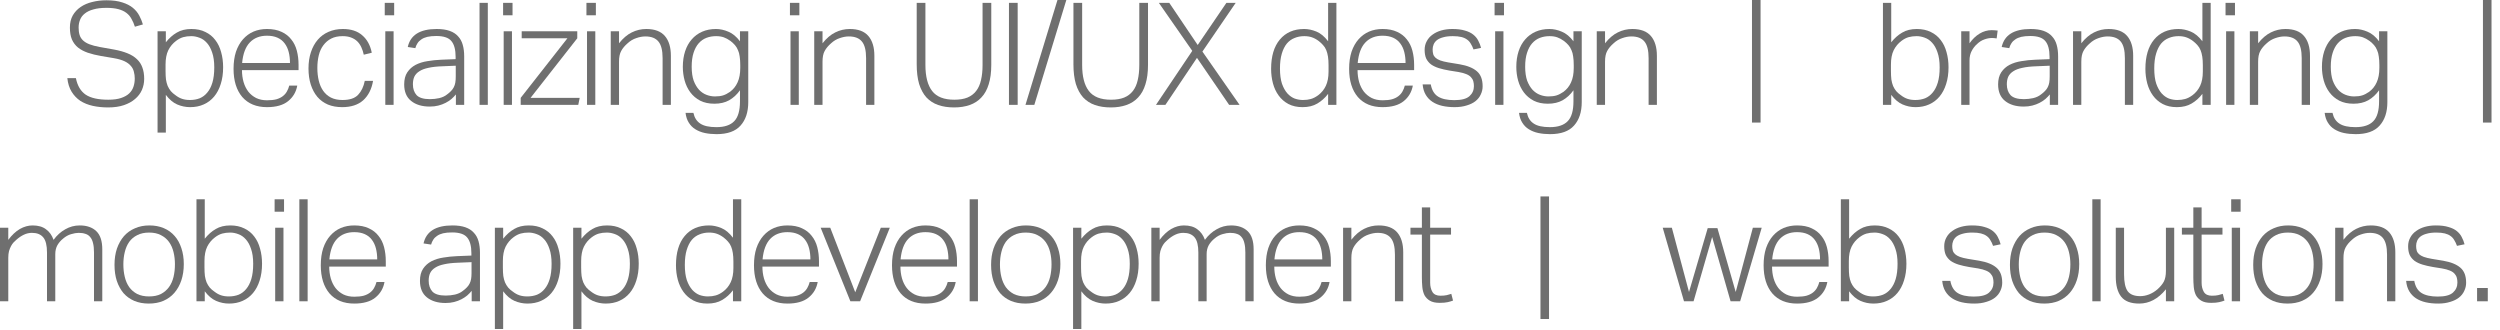 <svg width="280" height="37" viewBox="0 0 280 37" fill="none" xmlns="http://www.w3.org/2000/svg">
<path opacity="0.7" d="M277.433 32.256H278.633V33.744H277.433V32.256Z" fill="#333333"/>
<path opacity="0.7" d="M270.398 31.456C270.515 32.096 270.787 32.549 271.214 32.816C271.641 33.083 272.249 33.216 273.038 33.216C273.838 33.216 274.403 33.067 274.734 32.768C275.065 32.469 275.23 32.096 275.23 31.648C275.23 31.456 275.209 31.28 275.166 31.12C275.123 30.949 275.038 30.795 274.91 30.656C274.793 30.517 274.617 30.4 274.382 30.304C274.158 30.208 273.865 30.128 273.502 30.064L272.494 29.904C272.057 29.829 271.662 29.739 271.31 29.632C270.969 29.525 270.675 29.387 270.43 29.216C270.195 29.035 270.014 28.816 269.886 28.56C269.769 28.293 269.71 27.968 269.71 27.584C269.71 27.221 269.79 26.896 269.95 26.608C270.11 26.309 270.329 26.064 270.606 25.872C270.883 25.669 271.209 25.515 271.582 25.408C271.966 25.301 272.377 25.248 272.814 25.248C273.379 25.248 273.849 25.307 274.222 25.424C274.606 25.531 274.915 25.68 275.15 25.872C275.395 26.064 275.582 26.288 275.71 26.544C275.849 26.8 275.955 27.072 276.03 27.36L275.182 27.536C275.097 27.291 274.995 27.077 274.878 26.896C274.771 26.704 274.633 26.549 274.462 26.432C274.291 26.304 274.078 26.208 273.822 26.144C273.566 26.08 273.246 26.048 272.862 26.048C272.435 26.048 272.078 26.091 271.79 26.176C271.502 26.251 271.267 26.357 271.086 26.496C270.915 26.635 270.793 26.795 270.718 26.976C270.643 27.157 270.606 27.344 270.606 27.536C270.606 27.728 270.627 27.904 270.67 28.064C270.713 28.213 270.798 28.347 270.926 28.464C271.054 28.581 271.23 28.683 271.454 28.768C271.689 28.853 271.993 28.928 272.366 28.992L273.63 29.2C274.494 29.349 275.139 29.611 275.566 29.984C275.993 30.347 276.206 30.907 276.206 31.664C276.206 31.984 276.137 32.288 275.998 32.576C275.87 32.864 275.673 33.115 275.406 33.328C275.15 33.531 274.825 33.691 274.43 33.808C274.035 33.936 273.582 34 273.07 34C272.569 34 272.105 33.952 271.678 33.856C271.262 33.76 270.899 33.611 270.59 33.408C270.281 33.205 270.03 32.944 269.838 32.624C269.646 32.304 269.529 31.915 269.486 31.456H270.398Z" fill="#333333"/>
<path opacity="0.7" d="M261.54 25.504H262.468V26.848C262.916 26.283 263.391 25.877 263.892 25.632C264.404 25.376 264.948 25.248 265.524 25.248C266.463 25.248 267.156 25.509 267.604 26.032C268.052 26.555 268.276 27.296 268.276 28.256V33.744H267.348V28.512C267.348 27.648 267.193 27.029 266.884 26.656C266.575 26.272 266.084 26.08 265.412 26.08C265.092 26.08 264.751 26.144 264.388 26.272C264.036 26.389 263.716 26.581 263.428 26.848C263.108 27.125 262.868 27.413 262.708 27.712C262.548 28 262.468 28.4 262.468 28.912V33.744H261.54V25.504Z" fill="#333333"/>
<path opacity="0.7" d="M256.232 33.2C256.754 33.2 257.197 33.109 257.56 32.928C257.922 32.736 258.221 32.48 258.456 32.16C258.69 31.84 258.861 31.461 258.968 31.024C259.074 30.587 259.128 30.112 259.128 29.6C259.128 29.109 259.074 28.651 258.968 28.224C258.861 27.787 258.69 27.408 258.456 27.088C258.221 26.768 257.922 26.517 257.56 26.336C257.197 26.144 256.754 26.048 256.232 26.048C255.72 26.048 255.277 26.144 254.904 26.336C254.541 26.517 254.242 26.768 254.008 27.088C253.784 27.408 253.618 27.787 253.512 28.224C253.405 28.651 253.352 29.115 253.352 29.616C253.352 30.117 253.405 30.587 253.512 31.024C253.618 31.461 253.784 31.84 254.008 32.16C254.242 32.48 254.541 32.736 254.904 32.928C255.277 33.109 255.72 33.2 256.232 33.2ZM256.2 34C255.592 34 255.048 33.899 254.568 33.696C254.098 33.493 253.698 33.205 253.368 32.832C253.048 32.448 252.797 31.989 252.616 31.456C252.445 30.923 252.36 30.325 252.36 29.664C252.36 28.992 252.45 28.384 252.632 27.84C252.824 27.296 253.085 26.832 253.416 26.448C253.757 26.064 254.168 25.771 254.648 25.568C255.128 25.355 255.666 25.248 256.264 25.248C256.861 25.248 257.4 25.349 257.88 25.552C258.36 25.755 258.765 26.048 259.096 26.432C259.426 26.805 259.677 27.259 259.848 27.792C260.029 28.325 260.12 28.917 260.12 29.568C260.12 30.24 260.029 30.848 259.848 31.392C259.666 31.936 259.405 32.405 259.064 32.8C258.733 33.184 258.322 33.483 257.832 33.696C257.352 33.899 256.808 34 256.2 34Z" fill="#333333"/>
<path opacity="0.7" d="M249.958 25.504H250.886V33.744H249.958V25.504ZM249.894 22.32H250.95V23.712H249.894V22.32Z" fill="#333333"/>
<path opacity="0.7" d="M245.653 26.272H244.373V25.504H245.653V23.232H246.581V25.504H248.917V26.272H246.581V31.664C246.581 32.069 246.666 32.416 246.837 32.704C247.007 32.981 247.306 33.12 247.733 33.12C248.01 33.12 248.245 33.099 248.437 33.056C248.629 33.013 248.799 32.965 248.949 32.912L249.141 33.664C248.981 33.728 248.783 33.787 248.549 33.84C248.325 33.893 248.026 33.92 247.653 33.92C247.183 33.92 246.815 33.84 246.549 33.68C246.282 33.52 246.079 33.312 245.941 33.056C245.813 32.789 245.733 32.485 245.701 32.144C245.669 31.803 245.653 31.445 245.653 31.072V26.272Z" fill="#333333"/>
<path opacity="0.7" d="M236.967 25.504H237.895V30.736C237.895 31.6 238.028 32.224 238.295 32.608C238.572 32.981 239.041 33.168 239.703 33.168C240.033 33.168 240.364 33.104 240.695 32.976C241.025 32.848 241.34 32.656 241.639 32.4C241.948 32.123 242.183 31.84 242.343 31.552C242.503 31.253 242.583 30.848 242.583 30.336V25.504H243.511V33.744H242.583V32.4C241.719 33.467 240.721 34 239.591 34C238.652 34 237.98 33.744 237.575 33.232C237.169 32.72 236.967 31.973 236.967 30.992V25.504Z" fill="#333333"/>
<path opacity="0.7" d="M234.341 22.32H235.269V33.744H234.341V22.32Z" fill="#333333"/>
<path opacity="0.7" d="M228.985 33.2C229.507 33.2 229.95 33.109 230.313 32.928C230.675 32.736 230.974 32.48 231.209 32.16C231.443 31.84 231.614 31.461 231.721 31.024C231.827 30.587 231.881 30.112 231.881 29.6C231.881 29.109 231.827 28.651 231.721 28.224C231.614 27.787 231.443 27.408 231.209 27.088C230.974 26.768 230.675 26.517 230.313 26.336C229.95 26.144 229.507 26.048 228.985 26.048C228.473 26.048 228.03 26.144 227.657 26.336C227.294 26.517 226.995 26.768 226.761 27.088C226.537 27.408 226.371 27.787 226.265 28.224C226.158 28.651 226.105 29.115 226.105 29.616C226.105 30.117 226.158 30.587 226.265 31.024C226.371 31.461 226.537 31.84 226.761 32.16C226.995 32.48 227.294 32.736 227.657 32.928C228.03 33.109 228.473 33.2 228.985 33.2ZM228.953 34C228.345 34 227.801 33.899 227.321 33.696C226.851 33.493 226.451 33.205 226.121 32.832C225.801 32.448 225.55 31.989 225.369 31.456C225.198 30.923 225.113 30.325 225.113 29.664C225.113 28.992 225.203 28.384 225.385 27.84C225.577 27.296 225.838 26.832 226.169 26.448C226.51 26.064 226.921 25.771 227.401 25.568C227.881 25.355 228.419 25.248 229.017 25.248C229.614 25.248 230.153 25.349 230.633 25.552C231.113 25.755 231.518 26.048 231.849 26.432C232.179 26.805 232.43 27.259 232.601 27.792C232.782 28.325 232.873 28.917 232.873 29.568C232.873 30.24 232.782 30.848 232.601 31.392C232.419 31.936 232.158 32.405 231.817 32.8C231.486 33.184 231.075 33.483 230.585 33.696C230.105 33.899 229.561 34 228.953 34Z" fill="#333333"/>
<path opacity="0.7" d="M218.44 31.456C218.558 32.096 218.83 32.549 219.256 32.816C219.683 33.083 220.291 33.216 221.08 33.216C221.88 33.216 222.446 33.067 222.776 32.768C223.107 32.469 223.272 32.096 223.272 31.648C223.272 31.456 223.251 31.28 223.208 31.12C223.166 30.949 223.08 30.795 222.952 30.656C222.835 30.517 222.659 30.4 222.424 30.304C222.2 30.208 221.907 30.128 221.544 30.064L220.536 29.904C220.099 29.829 219.704 29.739 219.352 29.632C219.011 29.525 218.718 29.387 218.472 29.216C218.238 29.035 218.056 28.816 217.928 28.56C217.811 28.293 217.752 27.968 217.752 27.584C217.752 27.221 217.832 26.896 217.992 26.608C218.152 26.309 218.371 26.064 218.648 25.872C218.926 25.669 219.251 25.515 219.624 25.408C220.008 25.301 220.419 25.248 220.856 25.248C221.422 25.248 221.891 25.307 222.264 25.424C222.648 25.531 222.958 25.68 223.192 25.872C223.438 26.064 223.624 26.288 223.752 26.544C223.891 26.8 223.998 27.072 224.072 27.36L223.224 27.536C223.139 27.291 223.038 27.077 222.92 26.896C222.814 26.704 222.675 26.549 222.504 26.432C222.334 26.304 222.12 26.208 221.864 26.144C221.608 26.08 221.288 26.048 220.904 26.048C220.478 26.048 220.12 26.091 219.832 26.176C219.544 26.251 219.31 26.357 219.128 26.496C218.958 26.635 218.835 26.795 218.76 26.976C218.686 27.157 218.648 27.344 218.648 27.536C218.648 27.728 218.67 27.904 218.712 28.064C218.755 28.213 218.84 28.347 218.968 28.464C219.096 28.581 219.272 28.683 219.496 28.768C219.731 28.853 220.035 28.928 220.408 28.992L221.672 29.2C222.536 29.349 223.182 29.611 223.608 29.984C224.035 30.347 224.248 30.907 224.248 31.664C224.248 31.984 224.179 32.288 224.04 32.576C223.912 32.864 223.715 33.115 223.448 33.328C223.192 33.531 222.867 33.691 222.472 33.808C222.078 33.936 221.624 34 221.112 34C220.611 34 220.147 33.952 219.72 33.856C219.304 33.76 218.942 33.611 218.632 33.408C218.323 33.205 218.072 32.944 217.88 32.624C217.688 32.304 217.571 31.915 217.528 31.456H218.44Z" fill="#333333"/>
<path opacity="0.7" d="M206.174 22.32H207.102V26.736C207.475 26.267 207.886 25.904 208.334 25.648C208.782 25.382 209.326 25.248 209.966 25.248C210.563 25.248 211.086 25.36 211.534 25.584C211.982 25.798 212.35 26.096 212.638 26.48C212.936 26.864 213.155 27.318 213.294 27.84C213.443 28.363 213.518 28.928 213.518 29.536C213.518 30.24 213.427 30.87 213.246 31.424C213.075 31.968 212.83 32.432 212.51 32.816C212.19 33.2 211.8 33.494 211.342 33.696C210.894 33.899 210.387 34 209.822 34C209.32 34 208.835 33.899 208.366 33.696C207.907 33.494 207.486 33.136 207.102 32.624V33.744H206.174V22.32ZM207.07 29.952C207.07 30.315 207.086 30.635 207.118 30.912C207.16 31.179 207.224 31.419 207.31 31.632C207.406 31.846 207.523 32.038 207.662 32.208C207.8 32.368 207.971 32.518 208.174 32.656C208.419 32.848 208.67 32.987 208.926 33.072C209.182 33.158 209.475 33.2 209.806 33.2C210.2 33.2 210.563 33.136 210.894 33.008C211.224 32.87 211.507 32.656 211.742 32.368C211.987 32.08 212.179 31.707 212.318 31.248C212.456 30.779 212.526 30.214 212.526 29.552C212.526 28.88 212.446 28.32 212.286 27.872C212.136 27.424 211.939 27.067 211.694 26.8C211.448 26.523 211.171 26.331 210.862 26.224C210.552 26.107 210.248 26.048 209.95 26.048C209.619 26.048 209.32 26.086 209.054 26.16C208.787 26.235 208.52 26.374 208.254 26.576C207.88 26.854 207.587 27.206 207.374 27.632C207.171 28.048 207.07 28.582 207.07 29.232V29.952Z" fill="#333333"/>
<path opacity="0.7" d="M204.661 31.584C204.533 32.299 204.191 32.88 203.637 33.328C203.082 33.776 202.293 34 201.269 34C200.085 34 199.162 33.621 198.501 32.864C197.85 32.096 197.525 31.045 197.525 29.712C197.525 28.987 197.615 28.347 197.797 27.792C197.989 27.237 198.25 26.773 198.581 26.4C198.922 26.016 199.317 25.728 199.765 25.536C200.223 25.344 200.725 25.248 201.269 25.248C201.909 25.248 202.453 25.355 202.901 25.568C203.349 25.771 203.711 26.053 203.989 26.416C204.277 26.768 204.485 27.189 204.613 27.68C204.741 28.171 204.805 28.699 204.805 29.264V29.856H198.469C198.469 30.325 198.527 30.768 198.645 31.184C198.762 31.589 198.938 31.947 199.173 32.256C199.407 32.555 199.701 32.795 200.053 32.976C200.405 33.147 200.81 33.232 201.269 33.232C201.685 33.232 202.037 33.195 202.325 33.12C202.613 33.035 202.853 32.917 203.045 32.768C203.237 32.619 203.386 32.448 203.493 32.256C203.61 32.053 203.701 31.829 203.765 31.584H204.661ZM203.845 29.056C203.845 28.608 203.797 28.197 203.701 27.824C203.605 27.451 203.455 27.131 203.253 26.864C203.05 26.587 202.783 26.373 202.453 26.224C202.122 26.075 201.727 26 201.269 26C200.469 26 199.829 26.251 199.349 26.752C198.869 27.253 198.581 28.021 198.485 29.056H203.845Z" fill="#333333"/>
<path opacity="0.7" d="M186.224 25.504H187.248L189.168 32.704L191.264 25.552H192.352L194.4 32.704L196.32 25.504H197.312L194.896 33.744H193.824L191.76 26.544L189.68 33.744H188.608L186.224 25.504Z" fill="#333333"/>
<path opacity="0.7" d="M172.532 22H173.492V35.728H172.532V22Z" fill="#333333"/>
<path opacity="0.7" d="M159.251 26.272H157.971V25.504H159.251V23.232H160.179V25.504H162.515V26.272H160.179V31.664C160.179 32.069 160.264 32.416 160.435 32.704C160.606 32.981 160.904 33.12 161.331 33.12C161.608 33.12 161.843 33.099 162.035 33.056C162.227 33.013 162.398 32.965 162.547 32.912L162.739 33.664C162.579 33.728 162.382 33.787 162.147 33.84C161.923 33.893 161.624 33.92 161.251 33.92C160.782 33.92 160.414 33.84 160.147 33.68C159.88 33.52 159.678 33.312 159.539 33.056C159.411 32.789 159.331 32.485 159.299 32.144C159.267 31.803 159.251 31.445 159.251 31.072V26.272Z" fill="#333333"/>
<path opacity="0.7" d="M150.425 25.504H151.353V26.848C151.801 26.283 152.276 25.877 152.777 25.632C153.289 25.376 153.833 25.248 154.409 25.248C155.348 25.248 156.041 25.509 156.489 26.032C156.937 26.555 157.161 27.296 157.161 28.256V33.744H156.233V28.512C156.233 27.648 156.078 27.029 155.769 26.656C155.46 26.272 154.969 26.08 154.297 26.08C153.977 26.08 153.636 26.144 153.273 26.272C152.921 26.389 152.601 26.581 152.313 26.848C151.993 27.125 151.753 27.413 151.593 27.712C151.433 28 151.353 28.4 151.353 28.912V33.744H150.425V25.504Z" fill="#333333"/>
<path opacity="0.7" d="M148.912 31.584C148.784 32.299 148.443 32.88 147.888 33.328C147.333 33.776 146.544 34 145.52 34C144.336 34 143.413 33.621 142.752 32.864C142.101 32.096 141.776 31.045 141.776 29.712C141.776 28.987 141.867 28.347 142.048 27.792C142.24 27.237 142.501 26.773 142.832 26.4C143.173 26.016 143.568 25.728 144.016 25.536C144.475 25.344 144.976 25.248 145.52 25.248C146.16 25.248 146.704 25.355 147.152 25.568C147.6 25.771 147.963 26.053 148.24 26.416C148.528 26.768 148.736 27.189 148.864 27.68C148.992 28.171 149.056 28.699 149.056 29.264V29.856H142.72C142.72 30.325 142.779 30.768 142.896 31.184C143.013 31.589 143.189 31.947 143.424 32.256C143.659 32.555 143.952 32.795 144.304 32.976C144.656 33.147 145.061 33.232 145.52 33.232C145.936 33.232 146.288 33.195 146.576 33.12C146.864 33.035 147.104 32.917 147.296 32.768C147.488 32.619 147.637 32.448 147.744 32.256C147.861 32.053 147.952 31.829 148.016 31.584H148.912ZM148.096 29.056C148.096 28.608 148.048 28.197 147.952 27.824C147.856 27.451 147.707 27.131 147.504 26.864C147.301 26.587 147.035 26.373 146.704 26.224C146.373 26.075 145.979 26 145.52 26C144.72 26 144.08 26.251 143.6 26.752C143.12 27.253 142.832 28.021 142.736 29.056H148.096Z" fill="#333333"/>
<path opacity="0.7" d="M128.951 25.504H129.879V26.864C130.285 26.32 130.717 25.915 131.175 25.648C131.645 25.381 132.119 25.248 132.599 25.248C133.229 25.248 133.73 25.392 134.103 25.68C134.487 25.957 134.77 26.352 134.951 26.864C135.325 26.352 135.762 25.957 136.263 25.68C136.765 25.392 137.303 25.248 137.879 25.248C138.669 25.248 139.287 25.461 139.735 25.888C140.183 26.315 140.407 26.997 140.407 27.936V33.744H139.479V28.272C139.479 27.845 139.442 27.493 139.367 27.216C139.303 26.939 139.197 26.715 139.047 26.544C138.909 26.373 138.733 26.256 138.519 26.192C138.306 26.117 138.055 26.08 137.767 26.08C137.522 26.08 137.239 26.128 136.919 26.224C136.61 26.309 136.311 26.475 136.023 26.72C135.767 26.923 135.554 27.168 135.383 27.456C135.223 27.744 135.143 28.08 135.143 28.464V33.744H134.215V28.288C134.215 27.488 134.077 26.923 133.799 26.592C133.522 26.251 133.101 26.08 132.535 26.08C132.215 26.08 131.911 26.149 131.623 26.288C131.346 26.416 131.069 26.603 130.791 26.848C130.695 26.933 130.589 27.035 130.471 27.152C130.365 27.269 130.269 27.408 130.183 27.568C130.098 27.728 130.023 27.915 129.959 28.128C129.906 28.341 129.879 28.587 129.879 28.864V33.744H128.951V25.504Z" fill="#333333"/>
<path opacity="0.7" d="M120.183 25.504H121.111V26.736C121.484 26.267 121.895 25.904 122.343 25.648C122.791 25.381 123.335 25.248 123.975 25.248C124.583 25.248 125.106 25.36 125.543 25.584C125.991 25.797 126.359 26.096 126.647 26.48C126.946 26.864 127.164 27.317 127.303 27.84C127.452 28.363 127.527 28.928 127.527 29.536C127.527 30.24 127.436 30.869 127.255 31.424C127.084 31.968 126.839 32.432 126.519 32.816C126.199 33.2 125.81 33.493 125.351 33.696C124.903 33.899 124.396 34 123.831 34C123.33 34 122.844 33.899 122.375 33.696C121.916 33.493 121.495 33.136 121.111 32.624V36.848H120.183V25.504ZM121.079 29.952C121.079 30.315 121.095 30.635 121.127 30.912C121.17 31.179 121.234 31.419 121.319 31.632C121.415 31.845 121.532 32.037 121.671 32.208C121.81 32.368 121.98 32.517 122.183 32.656C122.428 32.848 122.679 32.987 122.935 33.072C123.191 33.157 123.484 33.2 123.815 33.2C124.21 33.2 124.572 33.136 124.903 33.008C125.234 32.869 125.516 32.656 125.751 32.368C125.996 32.08 126.188 31.707 126.327 31.248C126.466 30.779 126.535 30.213 126.535 29.552C126.535 28.88 126.455 28.32 126.295 27.872C126.146 27.424 125.948 27.067 125.703 26.8C125.458 26.523 125.18 26.331 124.871 26.224C124.562 26.107 124.258 26.048 123.959 26.048C123.628 26.048 123.33 26.085 123.063 26.16C122.796 26.235 122.53 26.373 122.263 26.576C121.89 26.853 121.596 27.205 121.383 27.632C121.18 28.048 121.079 28.581 121.079 29.232V29.952Z" fill="#333333"/>
<path opacity="0.7" d="M114.875 33.2C115.397 33.2 115.84 33.109 116.203 32.928C116.565 32.736 116.864 32.48 117.099 32.16C117.333 31.84 117.504 31.461 117.611 31.024C117.717 30.587 117.771 30.112 117.771 29.6C117.771 29.109 117.717 28.651 117.611 28.224C117.504 27.787 117.333 27.408 117.099 27.088C116.864 26.768 116.565 26.517 116.203 26.336C115.84 26.144 115.397 26.048 114.875 26.048C114.363 26.048 113.92 26.144 113.547 26.336C113.184 26.517 112.885 26.768 112.651 27.088C112.427 27.408 112.261 27.787 112.155 28.224C112.048 28.651 111.995 29.115 111.995 29.616C111.995 30.117 112.048 30.587 112.155 31.024C112.261 31.461 112.427 31.84 112.651 32.16C112.885 32.48 113.184 32.736 113.547 32.928C113.92 33.109 114.363 33.2 114.875 33.2ZM114.843 34C114.235 34 113.691 33.899 113.211 33.696C112.741 33.493 112.341 33.205 112.011 32.832C111.691 32.448 111.44 31.989 111.259 31.456C111.088 30.923 111.003 30.325 111.003 29.664C111.003 28.992 111.093 28.384 111.275 27.84C111.467 27.296 111.728 26.832 112.059 26.448C112.4 26.064 112.811 25.771 113.291 25.568C113.771 25.355 114.309 25.248 114.907 25.248C115.504 25.248 116.043 25.349 116.523 25.552C117.003 25.755 117.408 26.048 117.739 26.432C118.069 26.805 118.32 27.259 118.491 27.792C118.672 28.325 118.763 28.917 118.763 29.568C118.763 30.24 118.672 30.848 118.491 31.392C118.309 31.936 118.048 32.405 117.707 32.8C117.376 33.184 116.965 33.483 116.475 33.696C115.995 33.899 115.451 34 114.843 34Z" fill="#333333"/>
<path opacity="0.7" d="M108.601 22.32H109.529V33.744H108.601V22.32Z" fill="#333333"/>
<path opacity="0.7" d="M107.04 31.584C106.912 32.299 106.571 32.88 106.016 33.328C105.461 33.776 104.672 34 103.648 34C102.464 34 101.541 33.621 100.88 32.864C100.229 32.096 99.904 31.045 99.904 29.712C99.904 28.987 99.995 28.347 100.176 27.792C100.368 27.237 100.629 26.773 100.96 26.4C101.301 26.016 101.696 25.728 102.144 25.536C102.603 25.344 103.104 25.248 103.648 25.248C104.288 25.248 104.832 25.355 105.28 25.568C105.728 25.771 106.091 26.053 106.368 26.416C106.656 26.768 106.864 27.189 106.992 27.68C107.12 28.171 107.184 28.699 107.184 29.264V29.856H100.848C100.848 30.325 100.907 30.768 101.024 31.184C101.141 31.589 101.317 31.947 101.552 32.256C101.787 32.555 102.08 32.795 102.432 32.976C102.784 33.147 103.189 33.232 103.648 33.232C104.064 33.232 104.416 33.195 104.704 33.12C104.992 33.035 105.232 32.917 105.424 32.768C105.616 32.619 105.765 32.448 105.872 32.256C105.989 32.053 106.08 31.829 106.144 31.584H107.04ZM106.224 29.056C106.224 28.608 106.176 28.197 106.08 27.824C105.984 27.451 105.835 27.131 105.632 26.864C105.429 26.587 105.163 26.373 104.832 26.224C104.501 26.075 104.107 26 103.648 26C102.848 26 102.208 26.251 101.728 26.752C101.248 27.253 100.96 28.021 100.864 29.056H106.224Z" fill="#333333"/>
<path opacity="0.7" d="M91.915 25.504H92.987L95.787 32.736L98.651 25.504H99.659L96.331 33.744H95.243L91.915 25.504Z" fill="#333333"/>
<path opacity="0.7" d="M91.582 31.584C91.454 32.299 91.112 32.88 90.558 33.328C90.003 33.776 89.214 34 88.19 34C87.006 34 86.083 33.621 85.422 32.864C84.771 32.096 84.446 31.045 84.446 29.712C84.446 28.987 84.537 28.347 84.718 27.792C84.91 27.237 85.171 26.773 85.502 26.4C85.843 26.016 86.238 25.728 86.686 25.536C87.144 25.344 87.646 25.248 88.19 25.248C88.83 25.248 89.374 25.355 89.822 25.568C90.27 25.771 90.632 26.053 90.91 26.416C91.198 26.768 91.406 27.189 91.534 27.68C91.662 28.171 91.726 28.699 91.726 29.264V29.856H85.39C85.39 30.325 85.448 30.768 85.566 31.184C85.683 31.589 85.859 31.947 86.094 32.256C86.329 32.555 86.622 32.795 86.974 32.976C87.326 33.147 87.731 33.232 88.19 33.232C88.606 33.232 88.958 33.195 89.246 33.12C89.534 33.035 89.774 32.917 89.966 32.768C90.158 32.619 90.307 32.448 90.414 32.256C90.531 32.053 90.622 31.829 90.686 31.584H91.582ZM90.766 29.056C90.766 28.608 90.718 28.197 90.622 27.824C90.526 27.451 90.376 27.131 90.174 26.864C89.971 26.587 89.704 26.373 89.374 26.224C89.043 26.075 88.648 26 88.19 26C87.39 26 86.75 26.251 86.27 26.752C85.79 27.253 85.502 28.021 85.406 29.056H90.766Z" fill="#333333"/>
<path opacity="0.7" d="M82.093 32.512C81.741 32.971 81.336 33.334 80.877 33.6C80.429 33.867 79.88 34 79.229 34C78.621 34 78.093 33.883 77.645 33.648C77.208 33.414 76.845 33.099 76.557 32.704C76.269 32.31 76.056 31.856 75.917 31.344C75.778 30.822 75.709 30.278 75.709 29.712C75.709 28.304 76.034 27.211 76.685 26.432C77.346 25.643 78.253 25.248 79.405 25.248C79.853 25.248 80.312 25.344 80.781 25.536C81.25 25.728 81.688 26.091 82.093 26.624V22.32H83.021V33.744H82.093V32.512ZM82.141 29.296C82.141 28.923 82.12 28.603 82.077 28.336C82.034 28.059 81.97 27.819 81.885 27.616C81.8 27.403 81.682 27.216 81.533 27.056C81.394 26.896 81.229 26.742 81.037 26.592C80.781 26.4 80.525 26.262 80.269 26.176C80.024 26.091 79.741 26.048 79.421 26.048C79.026 26.048 78.664 26.118 78.333 26.256C78.002 26.384 77.714 26.592 77.469 26.88C77.234 27.168 77.048 27.542 76.909 28C76.77 28.459 76.701 29.019 76.701 29.68C76.701 30.352 76.776 30.918 76.925 31.376C77.085 31.824 77.288 32.187 77.533 32.464C77.778 32.731 78.05 32.923 78.349 33.04C78.658 33.147 78.968 33.2 79.277 33.2C79.608 33.2 79.901 33.163 80.157 33.088C80.424 33.014 80.696 32.875 80.973 32.672C81.346 32.395 81.634 32.043 81.837 31.616C82.04 31.19 82.141 30.656 82.141 30.016V29.296Z" fill="#333333"/>
<path opacity="0.7" d="M64.194 25.504H65.122V26.736C65.496 26.267 65.906 25.904 66.354 25.648C66.802 25.381 67.346 25.248 67.986 25.248C68.594 25.248 69.117 25.36 69.554 25.584C70.002 25.797 70.37 26.096 70.658 26.48C70.957 26.864 71.176 27.317 71.314 27.84C71.464 28.363 71.538 28.928 71.538 29.536C71.538 30.24 71.448 30.869 71.266 31.424C71.096 31.968 70.85 32.432 70.53 32.816C70.21 33.2 69.821 33.493 69.362 33.696C68.914 33.899 68.408 34 67.842 34C67.341 34 66.856 33.899 66.386 33.696C65.928 33.493 65.506 33.136 65.122 32.624V36.848H64.194V25.504ZM65.09 29.952C65.09 30.315 65.106 30.635 65.138 30.912C65.181 31.179 65.245 31.419 65.33 31.632C65.426 31.845 65.544 32.037 65.682 32.208C65.821 32.368 65.992 32.517 66.194 32.656C66.44 32.848 66.69 32.987 66.946 33.072C67.202 33.157 67.496 33.2 67.826 33.2C68.221 33.2 68.584 33.136 68.914 33.008C69.245 32.869 69.528 32.656 69.762 32.368C70.008 32.08 70.2 31.707 70.338 31.248C70.477 30.779 70.546 30.213 70.546 29.552C70.546 28.88 70.466 28.32 70.306 27.872C70.157 27.424 69.96 27.067 69.714 26.8C69.469 26.523 69.192 26.331 68.882 26.224C68.573 26.107 68.269 26.048 67.97 26.048C67.64 26.048 67.341 26.085 67.074 26.16C66.808 26.235 66.541 26.373 66.274 26.576C65.901 26.853 65.608 27.205 65.394 27.632C65.192 28.048 65.09 28.581 65.09 29.232V29.952Z" fill="#333333"/>
<path opacity="0.7" d="M55.426 25.504H56.354V26.736C56.727 26.267 57.138 25.904 57.586 25.648C58.034 25.381 58.578 25.248 59.218 25.248C59.826 25.248 60.349 25.36 60.786 25.584C61.234 25.797 61.602 26.096 61.89 26.48C62.189 26.864 62.407 27.317 62.546 27.84C62.696 28.363 62.77 28.928 62.77 29.536C62.77 30.24 62.679 30.869 62.498 31.424C62.328 31.968 62.082 32.432 61.762 32.816C61.442 33.2 61.053 33.493 60.594 33.696C60.146 33.899 59.639 34 59.074 34C58.573 34 58.087 33.899 57.618 33.696C57.16 33.493 56.738 33.136 56.354 32.624V36.848H55.426V25.504ZM56.322 29.952C56.322 30.315 56.338 30.635 56.37 30.912C56.413 31.179 56.477 31.419 56.562 31.632C56.658 31.845 56.776 32.037 56.914 32.208C57.053 32.368 57.224 32.517 57.426 32.656C57.672 32.848 57.922 32.987 58.178 33.072C58.434 33.157 58.727 33.2 59.058 33.2C59.453 33.2 59.816 33.136 60.146 33.008C60.477 32.869 60.76 32.656 60.994 32.368C61.239 32.08 61.431 31.707 61.57 31.248C61.709 30.779 61.778 30.213 61.778 29.552C61.778 28.88 61.698 28.32 61.538 27.872C61.389 27.424 61.191 27.067 60.946 26.8C60.701 26.523 60.423 26.331 60.114 26.224C59.805 26.107 59.501 26.048 59.202 26.048C58.871 26.048 58.573 26.085 58.306 26.16C58.039 26.235 57.773 26.373 57.506 26.576C57.133 26.853 56.84 27.205 56.626 27.632C56.423 28.048 56.322 28.581 56.322 29.232V29.952Z" fill="#333333"/>
<path opacity="0.7" d="M52.828 32.576C52.689 32.747 52.524 32.917 52.332 33.088C52.14 33.248 51.921 33.392 51.676 33.52C51.431 33.648 51.159 33.749 50.86 33.824C50.572 33.899 50.252 33.936 49.9 33.936C49.036 33.936 48.343 33.728 47.82 33.312C47.297 32.896 47.036 32.277 47.036 31.456C47.036 30.901 47.153 30.448 47.388 30.096C47.623 29.744 47.932 29.467 48.316 29.264C48.711 29.061 49.153 28.923 49.644 28.848C50.145 28.763 50.663 28.709 51.196 28.688L52.796 28.624V28.368C52.796 27.557 52.636 26.965 52.316 26.592C52.007 26.219 51.447 26.032 50.636 26.032C50.241 26.032 49.905 26.064 49.628 26.128C49.361 26.192 49.137 26.288 48.956 26.416C48.775 26.533 48.631 26.677 48.524 26.848C48.417 27.008 48.337 27.189 48.284 27.392L47.436 27.264C47.735 25.92 48.812 25.248 50.668 25.248C51.244 25.248 51.729 25.317 52.124 25.456C52.519 25.595 52.833 25.797 53.068 26.064C53.313 26.32 53.489 26.64 53.596 27.024C53.703 27.397 53.756 27.829 53.756 28.32V33.744H52.828V32.576ZM52.812 29.36L51.292 29.424C50.673 29.445 50.156 29.504 49.74 29.6C49.324 29.685 48.988 29.813 48.732 29.984C48.476 30.144 48.289 30.347 48.172 30.592C48.065 30.827 48.012 31.109 48.012 31.44C48.012 31.941 48.151 32.347 48.428 32.656C48.716 32.955 49.212 33.104 49.916 33.104C50.268 33.104 50.615 33.067 50.956 32.992C51.308 32.907 51.596 32.773 51.82 32.592C52.012 32.453 52.167 32.32 52.284 32.192C52.412 32.064 52.513 31.925 52.588 31.776C52.673 31.616 52.732 31.44 52.764 31.248C52.796 31.056 52.812 30.832 52.812 30.576V29.36Z" fill="#333333"/>
<path opacity="0.7" d="M43.064 31.584C42.936 32.299 42.595 32.88 42.04 33.328C41.486 33.776 40.696 34 39.672 34C38.488 34 37.566 33.621 36.904 32.864C36.254 32.096 35.928 31.045 35.928 29.712C35.928 28.987 36.019 28.347 36.2 27.792C36.392 27.237 36.654 26.773 36.984 26.4C37.326 26.016 37.72 25.728 38.168 25.536C38.627 25.344 39.128 25.248 39.672 25.248C40.312 25.248 40.856 25.355 41.304 25.568C41.752 25.771 42.115 26.053 42.392 26.416C42.68 26.768 42.888 27.189 43.016 27.68C43.144 28.171 43.208 28.699 43.208 29.264V29.856H36.872C36.872 30.325 36.931 30.768 37.048 31.184C37.166 31.589 37.342 31.947 37.576 32.256C37.811 32.555 38.104 32.795 38.456 32.976C38.808 33.147 39.214 33.232 39.672 33.232C40.088 33.232 40.44 33.195 40.728 33.12C41.016 33.035 41.256 32.917 41.448 32.768C41.64 32.619 41.79 32.448 41.896 32.256C42.014 32.053 42.104 31.829 42.168 31.584H43.064ZM42.248 29.056C42.248 28.608 42.2 28.197 42.104 27.824C42.008 27.451 41.859 27.131 41.656 26.864C41.454 26.587 41.187 26.373 40.856 26.224C40.526 26.075 40.131 26 39.672 26C38.872 26 38.232 26.251 37.752 26.752C37.272 27.253 36.984 28.021 36.888 29.056H42.248Z" fill="#333333"/>
<path opacity="0.7" d="M33.527 22.32H34.455V33.744H33.527V22.32Z" fill="#333333"/>
<path opacity="0.7" d="M30.821 25.504H31.749V33.744H30.821V25.504ZM30.757 22.32H31.813V23.712H30.757V22.32Z" fill="#333333"/>
<path opacity="0.7" d="M22.005 22.32H22.933V26.736C23.306 26.267 23.717 25.904 24.165 25.648C24.613 25.382 25.157 25.248 25.797 25.248C26.394 25.248 26.917 25.36 27.365 25.584C27.813 25.798 28.181 26.096 28.469 26.48C28.768 26.864 28.986 27.318 29.125 27.84C29.274 28.363 29.349 28.928 29.349 29.536C29.349 30.24 29.258 30.87 29.077 31.424C28.906 31.968 28.661 32.432 28.341 32.816C28.021 33.2 27.632 33.494 27.173 33.696C26.725 33.899 26.218 34 25.653 34C25.152 34 24.666 33.899 24.197 33.696C23.738 33.494 23.317 33.136 22.933 32.624V33.744H22.005V22.32ZM22.901 29.952C22.901 30.315 22.917 30.635 22.949 30.912C22.992 31.179 23.056 31.419 23.141 31.632C23.237 31.846 23.354 32.038 23.493 32.208C23.632 32.368 23.802 32.518 24.005 32.656C24.25 32.848 24.501 32.987 24.757 33.072C25.013 33.158 25.306 33.2 25.637 33.2C26.032 33.2 26.394 33.136 26.725 33.008C27.056 32.87 27.338 32.656 27.573 32.368C27.818 32.08 28.01 31.707 28.149 31.248C28.288 30.779 28.357 30.214 28.357 29.552C28.357 28.88 28.277 28.32 28.117 27.872C27.968 27.424 27.77 27.067 27.525 26.8C27.28 26.523 27.002 26.331 26.693 26.224C26.384 26.107 26.08 26.048 25.781 26.048C25.45 26.048 25.152 26.086 24.885 26.16C24.618 26.235 24.352 26.374 24.085 26.576C23.712 26.854 23.418 27.206 23.205 27.632C23.002 28.048 22.901 28.582 22.901 29.232V29.952Z" fill="#333333"/>
<path opacity="0.7" d="M16.697 33.2C17.219 33.2 17.662 33.109 18.025 32.928C18.387 32.736 18.686 32.48 18.921 32.16C19.155 31.84 19.326 31.461 19.433 31.024C19.539 30.587 19.593 30.112 19.593 29.6C19.593 29.109 19.539 28.651 19.433 28.224C19.326 27.787 19.155 27.408 18.921 27.088C18.686 26.768 18.387 26.517 18.025 26.336C17.662 26.144 17.219 26.048 16.697 26.048C16.185 26.048 15.742 26.144 15.369 26.336C15.006 26.517 14.707 26.768 14.473 27.088C14.249 27.408 14.083 27.787 13.977 28.224C13.87 28.651 13.817 29.115 13.817 29.616C13.817 30.117 13.87 30.587 13.977 31.024C14.083 31.461 14.249 31.84 14.473 32.16C14.707 32.48 15.006 32.736 15.369 32.928C15.742 33.109 16.185 33.2 16.697 33.2ZM16.665 34C16.057 34 15.513 33.899 15.033 33.696C14.563 33.493 14.163 33.205 13.833 32.832C13.513 32.448 13.262 31.989 13.081 31.456C12.91 30.923 12.825 30.325 12.825 29.664C12.825 28.992 12.915 28.384 13.097 27.84C13.289 27.296 13.55 26.832 13.881 26.448C14.222 26.064 14.633 25.771 15.113 25.568C15.593 25.355 16.131 25.248 16.729 25.248C17.326 25.248 17.865 25.349 18.345 25.552C18.825 25.755 19.23 26.048 19.561 26.432C19.891 26.805 20.142 27.259 20.313 27.792C20.494 28.325 20.585 28.917 20.585 29.568C20.585 30.24 20.494 30.848 20.313 31.392C20.131 31.936 19.87 32.405 19.529 32.8C19.198 33.184 18.787 33.483 18.297 33.696C17.817 33.899 17.273 34 16.665 34Z" fill="#333333"/>
<path opacity="0.7" d="M0 25.504H0.928V26.864C1.333 26.32 1.765 25.915 2.224 25.648C2.693 25.381 3.168 25.248 3.648 25.248C4.277 25.248 4.779 25.392 5.152 25.68C5.536 25.957 5.819 26.352 6 26.864C6.373 26.352 6.811 25.957 7.312 25.68C7.813 25.392 8.352 25.248 8.928 25.248C9.717 25.248 10.336 25.461 10.784 25.888C11.232 26.315 11.456 26.997 11.456 27.936V33.744H10.528V28.272C10.528 27.845 10.491 27.493 10.416 27.216C10.352 26.939 10.245 26.715 10.096 26.544C9.957 26.373 9.781 26.256 9.568 26.192C9.355 26.117 9.104 26.08 8.816 26.08C8.571 26.08 8.288 26.128 7.968 26.224C7.659 26.309 7.36 26.475 7.072 26.72C6.816 26.923 6.603 27.168 6.432 27.456C6.272 27.744 6.192 28.08 6.192 28.464V33.744H5.264V28.288C5.264 27.488 5.125 26.923 4.848 26.592C4.571 26.251 4.149 26.08 3.584 26.08C3.264 26.08 2.96 26.149 2.672 26.288C2.395 26.416 2.117 26.603 1.84 26.848C1.744 26.933 1.637 27.035 1.52 27.152C1.413 27.269 1.317 27.408 1.232 27.568C1.147 27.728 1.072 27.915 1.008 28.128C0.955 28.341 0.928 28.587 0.928 28.864V33.744H0V25.504Z" fill="#333333"/>
<path opacity="0.7" d="M278.09 0H279.05V13.728H278.09V0Z" fill="#333333"/>
<path opacity="0.7" d="M261.241 12.64C261.358 13.184 261.614 13.584 262.009 13.84C262.404 14.107 263.006 14.24 263.817 14.24C264.724 14.24 265.39 14.016 265.817 13.568C266.244 13.131 266.457 12.389 266.457 11.344V10.112C266.116 10.592 265.71 10.965 265.241 11.232C264.782 11.488 264.233 11.616 263.593 11.616C262.985 11.616 262.457 11.504 262.009 11.28C261.561 11.045 261.193 10.736 260.905 10.352C260.617 9.968 260.404 9.531 260.265 9.04C260.126 8.539 260.057 8.021 260.057 7.488C260.057 6.848 260.142 6.267 260.313 5.744C260.484 5.221 260.729 4.779 261.049 4.416C261.369 4.043 261.758 3.755 262.217 3.552C262.676 3.349 263.193 3.248 263.769 3.248C264.228 3.248 264.692 3.349 265.161 3.552C265.63 3.744 266.062 4.101 266.457 4.624V3.504H267.385V11.44C267.385 12.549 267.097 13.424 266.521 14.064C265.956 14.704 265.06 15.024 263.833 15.024C263.364 15.024 262.926 14.981 262.521 14.896C262.126 14.811 261.774 14.672 261.465 14.48C261.166 14.299 260.921 14.053 260.729 13.744C260.537 13.445 260.414 13.077 260.361 12.64H261.241ZM266.489 7.296C266.489 6.923 266.468 6.603 266.425 6.336C266.393 6.059 266.329 5.819 266.233 5.616C266.148 5.403 266.036 5.216 265.897 5.056C265.758 4.896 265.593 4.741 265.401 4.592C265.134 4.4 264.878 4.261 264.633 4.176C264.388 4.091 264.105 4.048 263.785 4.048C263.39 4.048 263.028 4.112 262.697 4.24C262.366 4.368 262.078 4.571 261.833 4.848C261.588 5.125 261.396 5.483 261.257 5.92C261.118 6.347 261.049 6.864 261.049 7.472C261.049 8.091 261.124 8.613 261.273 9.04C261.433 9.456 261.636 9.797 261.881 10.064C262.126 10.32 262.404 10.507 262.713 10.624C263.022 10.741 263.337 10.8 263.657 10.8C264.009 10.8 264.308 10.763 264.553 10.688C264.798 10.613 265.06 10.48 265.337 10.288C265.71 10.011 265.993 9.659 266.185 9.232C266.388 8.795 266.489 8.251 266.489 7.6V7.296Z" fill="#333333"/>
<path opacity="0.7" d="M251.983 3.504H252.911V4.848C253.359 4.283 253.834 3.877 254.335 3.632C254.847 3.376 255.391 3.248 255.967 3.248C256.906 3.248 257.599 3.509 258.047 4.032C258.495 4.555 258.719 5.296 258.719 6.256V11.744H257.791V6.512C257.791 5.648 257.636 5.029 257.327 4.656C257.018 4.272 256.527 4.08 255.855 4.08C255.535 4.08 255.194 4.144 254.831 4.272C254.479 4.389 254.159 4.581 253.871 4.848C253.551 5.125 253.311 5.413 253.151 5.712C252.991 6 252.911 6.4 252.911 6.912V11.744H251.983V3.504Z" fill="#333333"/>
<path opacity="0.7" d="M249.325 3.504H250.253V11.744H249.325V3.504ZM249.261 0.32H250.317V1.712H249.261V0.32Z" fill="#333333"/>
<path opacity="0.7" d="M246.669 10.512C246.317 10.971 245.911 11.334 245.453 11.6C245.005 11.867 244.455 12 243.805 12C243.197 12 242.669 11.883 242.221 11.648C241.783 11.414 241.421 11.099 241.133 10.704C240.845 10.31 240.631 9.856 240.493 9.344C240.354 8.822 240.285 8.278 240.285 7.712C240.285 6.304 240.61 5.211 241.261 4.432C241.922 3.643 242.829 3.248 243.981 3.248C244.429 3.248 244.887 3.344 245.357 3.536C245.826 3.728 246.263 4.091 246.669 4.624V0.32H247.597V11.744H246.669V10.512ZM246.717 7.296C246.717 6.923 246.695 6.603 246.653 6.336C246.61 6.059 246.546 5.819 246.461 5.616C246.375 5.403 246.258 5.216 246.109 5.056C245.97 4.896 245.805 4.742 245.613 4.592C245.357 4.4 245.101 4.262 244.845 4.176C244.599 4.091 244.317 4.048 243.997 4.048C243.602 4.048 243.239 4.118 242.909 4.256C242.578 4.384 242.29 4.592 242.045 4.88C241.81 5.168 241.623 5.542 241.485 6C241.346 6.459 241.277 7.019 241.277 7.68C241.277 8.352 241.351 8.918 241.501 9.376C241.661 9.824 241.863 10.187 242.109 10.464C242.354 10.731 242.626 10.923 242.925 11.04C243.234 11.147 243.543 11.2 243.853 11.2C244.183 11.2 244.477 11.163 244.733 11.088C244.999 11.014 245.271 10.875 245.549 10.672C245.922 10.395 246.21 10.043 246.413 9.616C246.615 9.19 246.717 8.656 246.717 8.016V7.296Z" fill="#333333"/>
<path opacity="0.7" d="M232.179 3.504H233.107V4.848C233.555 4.283 234.029 3.877 234.531 3.632C235.043 3.376 235.587 3.248 236.163 3.248C237.101 3.248 237.795 3.509 238.243 4.032C238.691 4.555 238.915 5.296 238.915 6.256V11.744H237.987V6.512C237.987 5.648 237.832 5.029 237.523 4.656C237.213 4.272 236.723 4.08 236.051 4.08C235.731 4.08 235.389 4.144 235.027 4.272C234.675 4.389 234.355 4.581 234.067 4.848C233.747 5.125 233.507 5.413 233.347 5.712C233.187 6 233.107 6.4 233.107 6.912V11.744H232.179V3.504Z" fill="#333333"/>
<path opacity="0.7" d="M229.581 10.576C229.442 10.747 229.277 10.917 229.085 11.088C228.893 11.248 228.674 11.392 228.429 11.52C228.183 11.648 227.911 11.749 227.613 11.824C227.325 11.899 227.005 11.936 226.653 11.936C225.789 11.936 225.095 11.728 224.573 11.312C224.05 10.896 223.789 10.277 223.789 9.456C223.789 8.901 223.906 8.448 224.141 8.096C224.375 7.744 224.685 7.467 225.069 7.264C225.463 7.061 225.906 6.923 226.397 6.848C226.898 6.763 227.415 6.709 227.949 6.688L229.549 6.624V6.368C229.549 5.557 229.389 4.965 229.069 4.592C228.759 4.219 228.199 4.032 227.389 4.032C226.994 4.032 226.658 4.064 226.381 4.128C226.114 4.192 225.89 4.288 225.709 4.416C225.527 4.533 225.383 4.677 225.277 4.848C225.17 5.008 225.09 5.189 225.037 5.392L224.189 5.264C224.487 3.92 225.565 3.248 227.421 3.248C227.997 3.248 228.482 3.317 228.877 3.456C229.271 3.595 229.586 3.797 229.821 4.064C230.066 4.32 230.242 4.64 230.349 5.024C230.455 5.397 230.509 5.829 230.509 6.32V11.744H229.581V10.576ZM229.565 7.36L228.045 7.424C227.426 7.445 226.909 7.504 226.493 7.6C226.077 7.685 225.741 7.813 225.485 7.984C225.229 8.144 225.042 8.347 224.925 8.592C224.818 8.827 224.765 9.109 224.765 9.44C224.765 9.941 224.903 10.347 225.181 10.656C225.469 10.955 225.965 11.104 226.669 11.104C227.021 11.104 227.367 11.067 227.709 10.992C228.061 10.907 228.349 10.773 228.573 10.592C228.765 10.453 228.919 10.32 229.037 10.192C229.165 10.064 229.266 9.925 229.341 9.776C229.426 9.616 229.485 9.44 229.517 9.248C229.549 9.056 229.565 8.832 229.565 8.576V7.36Z" fill="#333333"/>
<path opacity="0.7" d="M219.658 3.504H220.586V4.848C220.917 4.379 221.295 4.016 221.722 3.76C222.149 3.504 222.602 3.376 223.082 3.376C223.199 3.376 223.306 3.381 223.402 3.392C223.509 3.392 223.621 3.403 223.738 3.424L223.626 4.304C223.434 4.272 223.258 4.256 223.098 4.256C222.821 4.256 222.538 4.309 222.25 4.416C221.962 4.512 221.69 4.683 221.434 4.928C221.189 5.141 220.986 5.403 220.826 5.712C220.666 6.011 220.586 6.368 220.586 6.784V11.744H219.658V3.504Z" fill="#333333"/>
<path opacity="0.7" d="M210.89 0.32H211.818V4.736C212.191 4.267 212.602 3.904 213.05 3.648C213.498 3.382 214.042 3.248 214.682 3.248C215.279 3.248 215.802 3.36 216.25 3.584C216.698 3.798 217.066 4.096 217.354 4.48C217.653 4.864 217.871 5.318 218.01 5.84C218.159 6.363 218.234 6.928 218.234 7.536C218.234 8.24 218.143 8.87 217.962 9.424C217.791 9.968 217.546 10.432 217.226 10.816C216.906 11.2 216.517 11.494 216.058 11.696C215.61 11.899 215.103 12 214.538 12C214.037 12 213.551 11.899 213.082 11.696C212.623 11.494 212.202 11.136 211.818 10.624V11.744H210.89V0.32ZM211.786 7.952C211.786 8.315 211.802 8.635 211.834 8.912C211.877 9.179 211.941 9.419 212.026 9.632C212.122 9.846 212.239 10.038 212.378 10.208C212.517 10.368 212.687 10.518 212.89 10.656C213.135 10.848 213.386 10.987 213.642 11.072C213.898 11.158 214.191 11.2 214.522 11.2C214.917 11.2 215.279 11.136 215.61 11.008C215.941 10.87 216.223 10.656 216.458 10.368C216.703 10.08 216.895 9.707 217.034 9.248C217.173 8.779 217.242 8.214 217.242 7.552C217.242 6.88 217.162 6.32 217.002 5.872C216.853 5.424 216.655 5.067 216.41 4.8C216.165 4.523 215.887 4.331 215.578 4.224C215.269 4.107 214.965 4.048 214.666 4.048C214.335 4.048 214.037 4.086 213.77 4.16C213.503 4.235 213.237 4.374 212.97 4.576C212.597 4.854 212.303 5.206 212.09 5.632C211.887 6.048 211.786 6.582 211.786 7.232V7.952Z" fill="#333333"/>
<path opacity="0.7" d="M196.222 0H197.182V13.728H196.222V0Z" fill="#333333"/>
<path opacity="0.7" d="M178.836 3.504H179.764V4.848C180.212 4.283 180.687 3.877 181.188 3.632C181.7 3.376 182.244 3.248 182.82 3.248C183.759 3.248 184.452 3.509 184.9 4.032C185.348 4.555 185.572 5.296 185.572 6.256V11.744H184.644V6.512C184.644 5.648 184.49 5.029 184.18 4.656C183.871 4.272 183.38 4.08 182.708 4.08C182.388 4.08 182.047 4.144 181.684 4.272C181.332 4.389 181.012 4.581 180.724 4.848C180.404 5.125 180.164 5.413 180.004 5.712C179.844 6 179.764 6.4 179.764 6.912V11.744H178.836V3.504Z" fill="#333333"/>
<path opacity="0.7" d="M171.011 12.64C171.128 13.184 171.384 13.584 171.779 13.84C172.174 14.107 172.776 14.24 173.587 14.24C174.494 14.24 175.16 14.016 175.587 13.568C176.014 13.131 176.227 12.389 176.227 11.344V10.112C175.886 10.592 175.48 10.965 175.011 11.232C174.552 11.488 174.003 11.616 173.363 11.616C172.755 11.616 172.227 11.504 171.779 11.28C171.331 11.045 170.963 10.736 170.675 10.352C170.387 9.968 170.174 9.531 170.035 9.04C169.896 8.539 169.827 8.021 169.827 7.488C169.827 6.848 169.912 6.267 170.083 5.744C170.254 5.221 170.499 4.779 170.819 4.416C171.139 4.043 171.528 3.755 171.987 3.552C172.446 3.349 172.963 3.248 173.539 3.248C173.998 3.248 174.462 3.349 174.931 3.552C175.4 3.744 175.832 4.101 176.227 4.624V3.504H177.155V11.44C177.155 12.549 176.867 13.424 176.291 14.064C175.726 14.704 174.83 15.024 173.603 15.024C173.134 15.024 172.696 14.981 172.291 14.896C171.896 14.811 171.544 14.672 171.235 14.48C170.936 14.299 170.691 14.053 170.499 13.744C170.307 13.445 170.184 13.077 170.131 12.64H171.011ZM176.259 7.296C176.259 6.923 176.238 6.603 176.195 6.336C176.163 6.059 176.099 5.819 176.003 5.616C175.918 5.403 175.806 5.216 175.667 5.056C175.528 4.896 175.363 4.741 175.171 4.592C174.904 4.4 174.648 4.261 174.403 4.176C174.158 4.091 173.875 4.048 173.555 4.048C173.16 4.048 172.798 4.112 172.467 4.24C172.136 4.368 171.848 4.571 171.603 4.848C171.358 5.125 171.166 5.483 171.027 5.92C170.888 6.347 170.819 6.864 170.819 7.472C170.819 8.091 170.894 8.613 171.043 9.04C171.203 9.456 171.406 9.797 171.651 10.064C171.896 10.32 172.174 10.507 172.483 10.624C172.792 10.741 173.107 10.8 173.427 10.8C173.779 10.8 174.078 10.763 174.323 10.688C174.568 10.613 174.83 10.48 175.107 10.288C175.48 10.011 175.763 9.659 175.955 9.232C176.158 8.795 176.259 8.251 176.259 7.6V7.296Z" fill="#333333"/>
<path opacity="0.7" d="M167.457 3.504H168.385V11.744H167.457V3.504ZM167.393 0.32H168.449V1.712H167.393V0.32Z" fill="#333333"/>
<path opacity="0.7" d="M160.247 9.456C160.364 10.096 160.636 10.549 161.063 10.816C161.489 11.083 162.097 11.216 162.887 11.216C163.687 11.216 164.252 11.067 164.583 10.768C164.913 10.469 165.079 10.096 165.079 9.648C165.079 9.456 165.057 9.28 165.015 9.12C164.972 8.949 164.887 8.795 164.759 8.656C164.641 8.517 164.465 8.4 164.231 8.304C164.007 8.208 163.713 8.128 163.351 8.064L162.343 7.904C161.905 7.829 161.511 7.739 161.159 7.632C160.817 7.525 160.524 7.387 160.279 7.216C160.044 7.035 159.863 6.816 159.735 6.56C159.617 6.293 159.559 5.968 159.559 5.584C159.559 5.221 159.639 4.896 159.799 4.608C159.959 4.309 160.177 4.064 160.455 3.872C160.732 3.669 161.057 3.515 161.431 3.408C161.815 3.301 162.225 3.248 162.663 3.248C163.228 3.248 163.697 3.307 164.071 3.424C164.455 3.531 164.764 3.68 164.999 3.872C165.244 4.064 165.431 4.288 165.559 4.544C165.697 4.8 165.804 5.072 165.879 5.36L165.031 5.536C164.945 5.291 164.844 5.077 164.727 4.896C164.62 4.704 164.481 4.549 164.311 4.432C164.14 4.304 163.927 4.208 163.671 4.144C163.415 4.08 163.095 4.048 162.711 4.048C162.284 4.048 161.927 4.091 161.639 4.176C161.351 4.251 161.116 4.357 160.935 4.496C160.764 4.635 160.641 4.795 160.567 4.976C160.492 5.157 160.455 5.344 160.455 5.536C160.455 5.728 160.476 5.904 160.519 6.064C160.561 6.213 160.647 6.347 160.775 6.464C160.903 6.581 161.079 6.683 161.303 6.768C161.537 6.853 161.841 6.928 162.215 6.992L163.479 7.2C164.343 7.349 164.988 7.611 165.415 7.984C165.841 8.347 166.055 8.907 166.055 9.664C166.055 9.984 165.985 10.288 165.847 10.576C165.719 10.864 165.521 11.115 165.255 11.328C164.999 11.531 164.673 11.691 164.279 11.808C163.884 11.936 163.431 12 162.919 12C162.417 12 161.953 11.952 161.527 11.856C161.111 11.76 160.748 11.611 160.439 11.408C160.129 11.205 159.879 10.944 159.687 10.624C159.495 10.304 159.377 9.915 159.335 9.456H160.247Z" fill="#333333"/>
<path opacity="0.7" d="M158.238 9.584C158.11 10.299 157.768 10.88 157.214 11.328C156.659 11.776 155.87 12 154.846 12C153.662 12 152.739 11.621 152.077 10.864C151.427 10.096 151.102 9.045 151.102 7.712C151.102 6.987 151.192 6.347 151.374 5.792C151.566 5.237 151.827 4.773 152.158 4.4C152.499 4.016 152.894 3.728 153.342 3.536C153.8 3.344 154.302 3.248 154.846 3.248C155.486 3.248 156.03 3.355 156.478 3.568C156.926 3.771 157.288 4.053 157.566 4.416C157.854 4.768 158.061 5.189 158.189 5.68C158.317 6.171 158.382 6.699 158.382 7.264V7.856H152.046C152.046 8.325 152.104 8.768 152.221 9.184C152.339 9.589 152.515 9.947 152.749 10.256C152.984 10.555 153.278 10.795 153.63 10.976C153.982 11.147 154.387 11.232 154.846 11.232C155.262 11.232 155.614 11.195 155.902 11.12C156.19 11.035 156.43 10.917 156.622 10.768C156.814 10.619 156.963 10.448 157.07 10.256C157.187 10.053 157.278 9.829 157.342 9.584H158.238ZM157.422 7.056C157.422 6.608 157.373 6.197 157.277 5.824C157.181 5.451 157.032 5.131 156.829 4.864C156.627 4.587 156.36 4.373 156.03 4.224C155.699 4.075 155.304 4 154.846 4C154.046 4 153.406 4.251 152.926 4.752C152.446 5.253 152.158 6.021 152.062 7.056H157.422Z" fill="#333333"/>
<path opacity="0.7" d="M148.749 10.512C148.397 10.971 147.991 11.334 147.533 11.6C147.085 11.867 146.535 12 145.885 12C145.277 12 144.749 11.883 144.301 11.648C143.863 11.414 143.501 11.099 143.213 10.704C142.925 10.31 142.711 9.856 142.573 9.344C142.434 8.822 142.365 8.278 142.365 7.712C142.365 6.304 142.69 5.211 143.341 4.432C144.002 3.643 144.909 3.248 146.061 3.248C146.509 3.248 146.967 3.344 147.437 3.536C147.906 3.728 148.343 4.091 148.749 4.624V0.32H149.677V11.744H148.749V10.512ZM148.797 7.296C148.797 6.923 148.775 6.603 148.733 6.336C148.69 6.059 148.626 5.819 148.541 5.616C148.455 5.403 148.338 5.216 148.189 5.056C148.05 4.896 147.885 4.742 147.693 4.592C147.437 4.4 147.181 4.262 146.925 4.176C146.679 4.091 146.397 4.048 146.077 4.048C145.682 4.048 145.319 4.118 144.989 4.256C144.658 4.384 144.37 4.592 144.125 4.88C143.89 5.168 143.703 5.542 143.565 6C143.426 6.459 143.357 7.019 143.357 7.68C143.357 8.352 143.431 8.918 143.581 9.376C143.741 9.824 143.943 10.187 144.189 10.464C144.434 10.731 144.706 10.923 145.005 11.04C145.314 11.147 145.623 11.2 145.933 11.2C146.263 11.2 146.557 11.163 146.813 11.088C147.079 11.014 147.351 10.875 147.629 10.672C148.002 10.395 148.29 10.043 148.493 9.616C148.695 9.19 148.797 8.656 148.797 8.016V7.296Z" fill="#333333"/>
<path opacity="0.7" d="M133.534 5.696L129.79 0.32H130.958L134.142 5.04L137.358 0.32H138.398L134.67 5.776L138.83 11.744H137.662L134.062 6.48L130.526 11.744H129.47L133.534 5.696Z" fill="#333333"/>
<path opacity="0.7" d="M120.225 0.32H121.201V7.28C121.201 8.571 121.452 9.542 121.953 10.192C122.454 10.843 123.281 11.168 124.433 11.168C125.02 11.168 125.51 11.088 125.905 10.928C126.31 10.758 126.636 10.512 126.881 10.192C127.137 9.862 127.318 9.456 127.425 8.976C127.542 8.486 127.601 7.92 127.601 7.28V0.32H128.577V7.264C128.577 8.107 128.481 8.832 128.289 9.44C128.108 10.038 127.836 10.528 127.473 10.912C127.121 11.296 126.684 11.579 126.161 11.76C125.649 11.942 125.068 12.032 124.417 12.032C123.745 12.032 123.148 11.942 122.625 11.76C122.113 11.579 121.676 11.296 121.313 10.912C120.961 10.518 120.689 10.016 120.497 9.408C120.316 8.79 120.225 8.054 120.225 7.2V0.32Z" fill="#333333"/>
<path opacity="0.7" d="M118.437 0H119.429L115.845 11.744H114.853L118.437 0Z" fill="#333333"/>
<path opacity="0.7" d="M113.003 0.32H113.979V11.744H113.003V0.32Z" fill="#333333"/>
<path opacity="0.7" d="M102.671 0.32H103.647V7.28C103.647 8.571 103.897 9.542 104.399 10.192C104.9 10.843 105.727 11.168 106.879 11.168C107.465 11.168 107.956 11.088 108.351 10.928C108.756 10.758 109.081 10.512 109.327 10.192C109.583 9.862 109.764 9.456 109.871 8.976C109.988 8.486 110.047 7.92 110.047 7.28V0.32H111.023V7.264C111.023 8.107 110.927 8.832 110.735 9.44C110.553 10.038 110.281 10.528 109.919 10.912C109.567 11.296 109.129 11.579 108.607 11.76C108.095 11.942 107.513 12.032 106.863 12.032C106.191 12.032 105.593 11.942 105.071 11.76C104.559 11.579 104.121 11.296 103.759 10.912C103.407 10.518 103.135 10.016 102.943 9.408C102.761 8.79 102.671 8.054 102.671 7.2V0.32Z" fill="#333333"/>
<path opacity="0.7" d="M91.194 3.504H92.122V4.848C92.57 4.283 93.045 3.877 93.546 3.632C94.058 3.376 94.602 3.248 95.178 3.248C96.117 3.248 96.81 3.509 97.258 4.032C97.706 4.555 97.93 5.296 97.93 6.256V11.744H97.002V6.512C97.002 5.648 96.848 5.029 96.538 4.656C96.229 4.272 95.738 4.08 95.066 4.08C94.746 4.08 94.405 4.144 94.042 4.272C93.69 4.389 93.37 4.581 93.082 4.848C92.762 5.125 92.522 5.413 92.362 5.712C92.202 6 92.122 6.4 92.122 6.912V11.744H91.194V3.504Z" fill="#333333"/>
<path opacity="0.7" d="M88.537 3.504H89.465V11.744H88.537V3.504ZM88.473 0.32H89.529V1.712H88.473V0.32Z" fill="#333333"/>
<path opacity="0.7" d="M77.661 12.64C77.778 13.184 78.034 13.584 78.429 13.84C78.824 14.107 79.426 14.24 80.237 14.24C81.144 14.24 81.81 14.016 82.237 13.568C82.664 13.131 82.877 12.389 82.877 11.344V10.112C82.536 10.592 82.13 10.965 81.661 11.232C81.202 11.488 80.653 11.616 80.013 11.616C79.405 11.616 78.877 11.504 78.429 11.28C77.981 11.045 77.613 10.736 77.325 10.352C77.037 9.968 76.824 9.531 76.685 9.04C76.546 8.539 76.477 8.021 76.477 7.488C76.477 6.848 76.562 6.267 76.733 5.744C76.904 5.221 77.149 4.779 77.469 4.416C77.789 4.043 78.178 3.755 78.637 3.552C79.096 3.349 79.613 3.248 80.189 3.248C80.648 3.248 81.112 3.349 81.581 3.552C82.05 3.744 82.482 4.101 82.877 4.624V3.504H83.805V11.44C83.805 12.549 83.517 13.424 82.941 14.064C82.376 14.704 81.48 15.024 80.253 15.024C79.784 15.024 79.346 14.981 78.941 14.896C78.546 14.811 78.194 14.672 77.885 14.48C77.586 14.299 77.341 14.053 77.149 13.744C76.957 13.445 76.834 13.077 76.781 12.64H77.661ZM82.909 7.296C82.909 6.923 82.888 6.603 82.845 6.336C82.813 6.059 82.749 5.819 82.653 5.616C82.568 5.403 82.456 5.216 82.317 5.056C82.178 4.896 82.013 4.741 81.821 4.592C81.554 4.4 81.298 4.261 81.053 4.176C80.808 4.091 80.525 4.048 80.205 4.048C79.81 4.048 79.448 4.112 79.117 4.24C78.786 4.368 78.498 4.571 78.253 4.848C78.008 5.125 77.816 5.483 77.677 5.92C77.538 6.347 77.469 6.864 77.469 7.472C77.469 8.091 77.544 8.613 77.693 9.04C77.853 9.456 78.056 9.797 78.301 10.064C78.546 10.32 78.824 10.507 79.133 10.624C79.442 10.741 79.757 10.8 80.077 10.8C80.429 10.8 80.728 10.763 80.973 10.688C81.218 10.613 81.48 10.48 81.757 10.288C82.13 10.011 82.413 9.659 82.605 9.232C82.808 8.795 82.909 8.251 82.909 7.6V7.296Z" fill="#333333"/>
<path opacity="0.7" d="M68.403 3.504H69.331V4.848C69.779 4.283 70.254 3.877 70.755 3.632C71.267 3.376 71.811 3.248 72.387 3.248C73.326 3.248 74.019 3.509 74.467 4.032C74.915 4.555 75.139 5.296 75.139 6.256V11.744H74.211V6.512C74.211 5.648 74.056 5.029 73.747 4.656C73.438 4.272 72.947 4.08 72.275 4.08C71.955 4.08 71.614 4.144 71.251 4.272C70.899 4.389 70.579 4.581 70.291 4.848C69.971 5.125 69.731 5.413 69.571 5.712C69.411 6 69.331 6.4 69.331 6.912V11.744H68.403V3.504Z" fill="#333333"/>
<path opacity="0.7" d="M65.746 3.504H66.674V11.744H65.746V3.504ZM65.681 0.32H66.737V1.712H65.681V0.32Z" fill="#333333"/>
<path opacity="0.7" d="M58.318 10.96L63.55 4.288H58.43V3.504H64.654V4.288L59.422 10.96H64.926L64.766 11.744H58.318V10.96Z" fill="#333333"/>
<path opacity="0.7" d="M56.412 3.504H57.34V11.744H56.412V3.504ZM56.348 0.32H57.404V1.712H56.348V0.32Z" fill="#333333"/>
<path opacity="0.7" d="M53.707 0.32H54.635V11.744H53.707V0.32Z" fill="#333333"/>
<path opacity="0.7" d="M51.06 10.576C50.922 10.747 50.757 10.917 50.565 11.088C50.373 11.248 50.154 11.392 49.908 11.52C49.663 11.648 49.391 11.749 49.093 11.824C48.804 11.899 48.484 11.936 48.133 11.936C47.269 11.936 46.575 11.728 46.053 11.312C45.53 10.896 45.269 10.277 45.269 9.456C45.269 8.901 45.386 8.448 45.62 8.096C45.855 7.744 46.164 7.467 46.548 7.264C46.943 7.061 47.386 6.923 47.877 6.848C48.378 6.763 48.895 6.709 49.428 6.688L51.029 6.624V6.368C51.029 5.557 50.868 4.965 50.548 4.592C50.239 4.219 49.679 4.032 48.868 4.032C48.474 4.032 48.138 4.064 47.861 4.128C47.594 4.192 47.37 4.288 47.188 4.416C47.007 4.533 46.863 4.677 46.757 4.848C46.65 5.008 46.57 5.189 46.517 5.392L45.669 5.264C45.967 3.92 47.044 3.248 48.901 3.248C49.477 3.248 49.962 3.317 50.356 3.456C50.751 3.595 51.066 3.797 51.3 4.064C51.546 4.32 51.722 4.64 51.828 5.024C51.935 5.397 51.989 5.829 51.989 6.32V11.744H51.06V10.576ZM51.044 7.36L49.525 7.424C48.906 7.445 48.389 7.504 47.972 7.6C47.556 7.685 47.221 7.813 46.965 7.984C46.709 8.144 46.522 8.347 46.404 8.592C46.298 8.827 46.245 9.109 46.245 9.44C46.245 9.941 46.383 10.347 46.66 10.656C46.949 10.955 47.444 11.104 48.148 11.104C48.501 11.104 48.847 11.067 49.188 10.992C49.541 10.907 49.828 10.773 50.053 10.592C50.245 10.453 50.399 10.32 50.517 10.192C50.645 10.064 50.746 9.925 50.821 9.776C50.906 9.616 50.965 9.44 50.996 9.248C51.029 9.056 51.044 8.832 51.044 8.576V7.36Z" fill="#333333"/>
<path opacity="0.7" d="M43.155 3.504H44.083V11.744H43.155V3.504ZM43.091 0.32H44.147V1.712H43.091V0.32Z" fill="#333333"/>
<path opacity="0.7" d="M41.783 9.056C41.623 9.984 41.255 10.709 40.679 11.232C40.103 11.744 39.319 12 38.328 12C37.73 12 37.197 11.904 36.727 11.712C36.258 11.509 35.864 11.221 35.544 10.848C35.224 10.464 34.978 10.005 34.807 9.472C34.637 8.939 34.551 8.336 34.551 7.664C34.551 6.992 34.642 6.384 34.824 5.84C35.005 5.296 35.261 4.832 35.592 4.448C35.922 4.064 36.322 3.771 36.791 3.568C37.272 3.355 37.81 3.248 38.407 3.248C39.314 3.248 40.034 3.483 40.568 3.952C41.111 4.411 41.469 5.061 41.639 5.904L40.743 6.128C40.679 5.829 40.589 5.552 40.471 5.296C40.354 5.04 40.205 4.821 40.023 4.64C39.842 4.459 39.613 4.315 39.336 4.208C39.069 4.101 38.749 4.048 38.376 4.048C37.874 4.048 37.447 4.139 37.096 4.32C36.743 4.501 36.45 4.752 36.215 5.072C35.981 5.381 35.81 5.755 35.703 6.192C35.597 6.629 35.544 7.104 35.544 7.616C35.544 8.128 35.597 8.603 35.703 9.04C35.81 9.477 35.975 9.856 36.2 10.176C36.423 10.496 36.712 10.747 37.063 10.928C37.426 11.109 37.858 11.2 38.359 11.2C39.16 11.2 39.741 11.008 40.103 10.624C40.477 10.229 40.727 9.707 40.855 9.056H41.783Z" fill="#333333"/>
<path opacity="0.7" d="M33.294 9.584C33.166 10.299 32.825 10.88 32.27 11.328C31.716 11.776 30.926 12 29.902 12C28.718 12 27.796 11.621 27.134 10.864C26.484 10.096 26.158 9.045 26.158 7.712C26.158 6.987 26.249 6.347 26.43 5.792C26.622 5.237 26.884 4.773 27.214 4.4C27.556 4.016 27.95 3.728 28.398 3.536C28.857 3.344 29.358 3.248 29.902 3.248C30.542 3.248 31.086 3.355 31.534 3.568C31.982 3.771 32.345 4.053 32.622 4.416C32.91 4.768 33.118 5.189 33.246 5.68C33.374 6.171 33.438 6.699 33.438 7.264V7.856H27.102C27.102 8.325 27.161 8.768 27.278 9.184C27.396 9.589 27.572 9.947 27.806 10.256C28.041 10.555 28.334 10.795 28.686 10.976C29.038 11.147 29.444 11.232 29.902 11.232C30.318 11.232 30.67 11.195 30.958 11.12C31.246 11.035 31.486 10.917 31.678 10.768C31.87 10.619 32.02 10.448 32.126 10.256C32.244 10.053 32.334 9.829 32.398 9.584H33.294ZM32.478 7.056C32.478 6.608 32.43 6.197 32.334 5.824C32.238 5.451 32.089 5.131 31.886 4.864C31.684 4.587 31.417 4.373 31.086 4.224C30.756 4.075 30.361 4 29.902 4C29.102 4 28.462 4.251 27.982 4.752C27.502 5.253 27.214 6.021 27.118 7.056H32.478Z" fill="#333333"/>
<path opacity="0.7" d="M17.646 3.504H18.574V4.736C18.948 4.267 19.358 3.904 19.806 3.648C20.254 3.381 20.798 3.248 21.438 3.248C22.046 3.248 22.569 3.36 23.006 3.584C23.454 3.797 23.822 4.096 24.11 4.48C24.409 4.864 24.628 5.317 24.766 5.84C24.916 6.363 24.99 6.928 24.99 7.536C24.99 8.24 24.9 8.869 24.718 9.424C24.548 9.968 24.302 10.432 23.982 10.816C23.662 11.2 23.273 11.493 22.814 11.696C22.366 11.899 21.86 12 21.294 12C20.793 12 20.308 11.899 19.838 11.696C19.38 11.493 18.958 11.136 18.574 10.624V14.848H17.646V3.504ZM18.542 7.952C18.542 8.315 18.558 8.635 18.59 8.912C18.633 9.179 18.697 9.419 18.782 9.632C18.878 9.845 18.996 10.037 19.134 10.208C19.273 10.368 19.444 10.517 19.646 10.656C19.892 10.848 20.142 10.987 20.398 11.072C20.654 11.157 20.948 11.2 21.278 11.2C21.673 11.2 22.036 11.136 22.366 11.008C22.697 10.869 22.98 10.656 23.214 10.368C23.46 10.08 23.652 9.707 23.79 9.248C23.929 8.779 23.998 8.213 23.998 7.552C23.998 6.88 23.918 6.32 23.758 5.872C23.609 5.424 23.412 5.067 23.166 4.8C22.921 4.523 22.644 4.331 22.334 4.224C22.025 4.107 21.721 4.048 21.422 4.048C21.092 4.048 20.793 4.085 20.526 4.16C20.26 4.235 19.993 4.373 19.726 4.576C19.353 4.853 19.06 5.205 18.846 5.632C18.644 6.048 18.542 6.581 18.542 7.232V7.952Z" fill="#333333"/>
<path opacity="0.7" d="M8.501 8.752C8.671 9.606 9.039 10.224 9.605 10.608C10.17 10.982 11.013 11.168 12.133 11.168C12.709 11.168 13.183 11.104 13.557 10.976C13.941 10.848 14.245 10.678 14.469 10.464C14.693 10.251 14.853 10 14.949 9.712C15.045 9.424 15.093 9.12 15.093 8.8C15.093 8.534 15.061 8.283 14.997 8.048C14.943 7.803 14.831 7.584 14.661 7.392C14.501 7.19 14.266 7.014 13.957 6.864C13.647 6.715 13.242 6.598 12.741 6.512L11.317 6.272C10.762 6.176 10.266 6.054 9.829 5.904C9.402 5.755 9.039 5.563 8.741 5.328C8.442 5.083 8.213 4.779 8.053 4.416C7.903 4.054 7.829 3.611 7.829 3.088C7.829 2.566 7.935 2.112 8.149 1.728C8.373 1.344 8.666 1.03 9.029 0.784C9.402 0.528 9.834 0.342 10.325 0.224C10.826 0.096 11.354 0.032 11.909 0.032C12.623 0.032 13.221 0.112 13.701 0.272C14.181 0.422 14.575 0.624 14.885 0.88C15.194 1.136 15.434 1.43 15.605 1.76C15.775 2.08 15.909 2.406 16.005 2.736L15.109 2.992C15.002 2.662 14.874 2.368 14.725 2.112C14.586 1.846 14.394 1.622 14.149 1.44C13.914 1.259 13.615 1.12 13.253 1.024C12.89 0.928 12.447 0.88 11.925 0.88C11.338 0.88 10.847 0.939 10.453 1.056C10.058 1.163 9.738 1.318 9.493 1.52C9.247 1.712 9.071 1.947 8.965 2.224C8.858 2.491 8.805 2.779 8.805 3.088C8.805 3.408 8.842 3.686 8.917 3.92C8.991 4.155 9.119 4.358 9.301 4.528C9.482 4.699 9.722 4.843 10.021 4.96C10.33 5.078 10.714 5.179 11.173 5.264L12.789 5.552C13.365 5.659 13.861 5.798 14.277 5.968C14.703 6.139 15.055 6.358 15.333 6.624C15.61 6.88 15.813 7.19 15.941 7.552C16.079 7.915 16.149 8.342 16.149 8.832C16.149 9.27 16.063 9.686 15.893 10.08C15.722 10.464 15.466 10.8 15.125 11.088C14.794 11.376 14.378 11.606 13.877 11.776C13.375 11.947 12.789 12.032 12.117 12.032C11.498 12.032 10.922 11.974 10.389 11.856C9.866 11.739 9.402 11.552 8.997 11.296C8.602 11.03 8.277 10.688 8.021 10.272C7.765 9.856 7.605 9.35 7.541 8.752H8.501Z" fill="#333333"/>
</svg>
